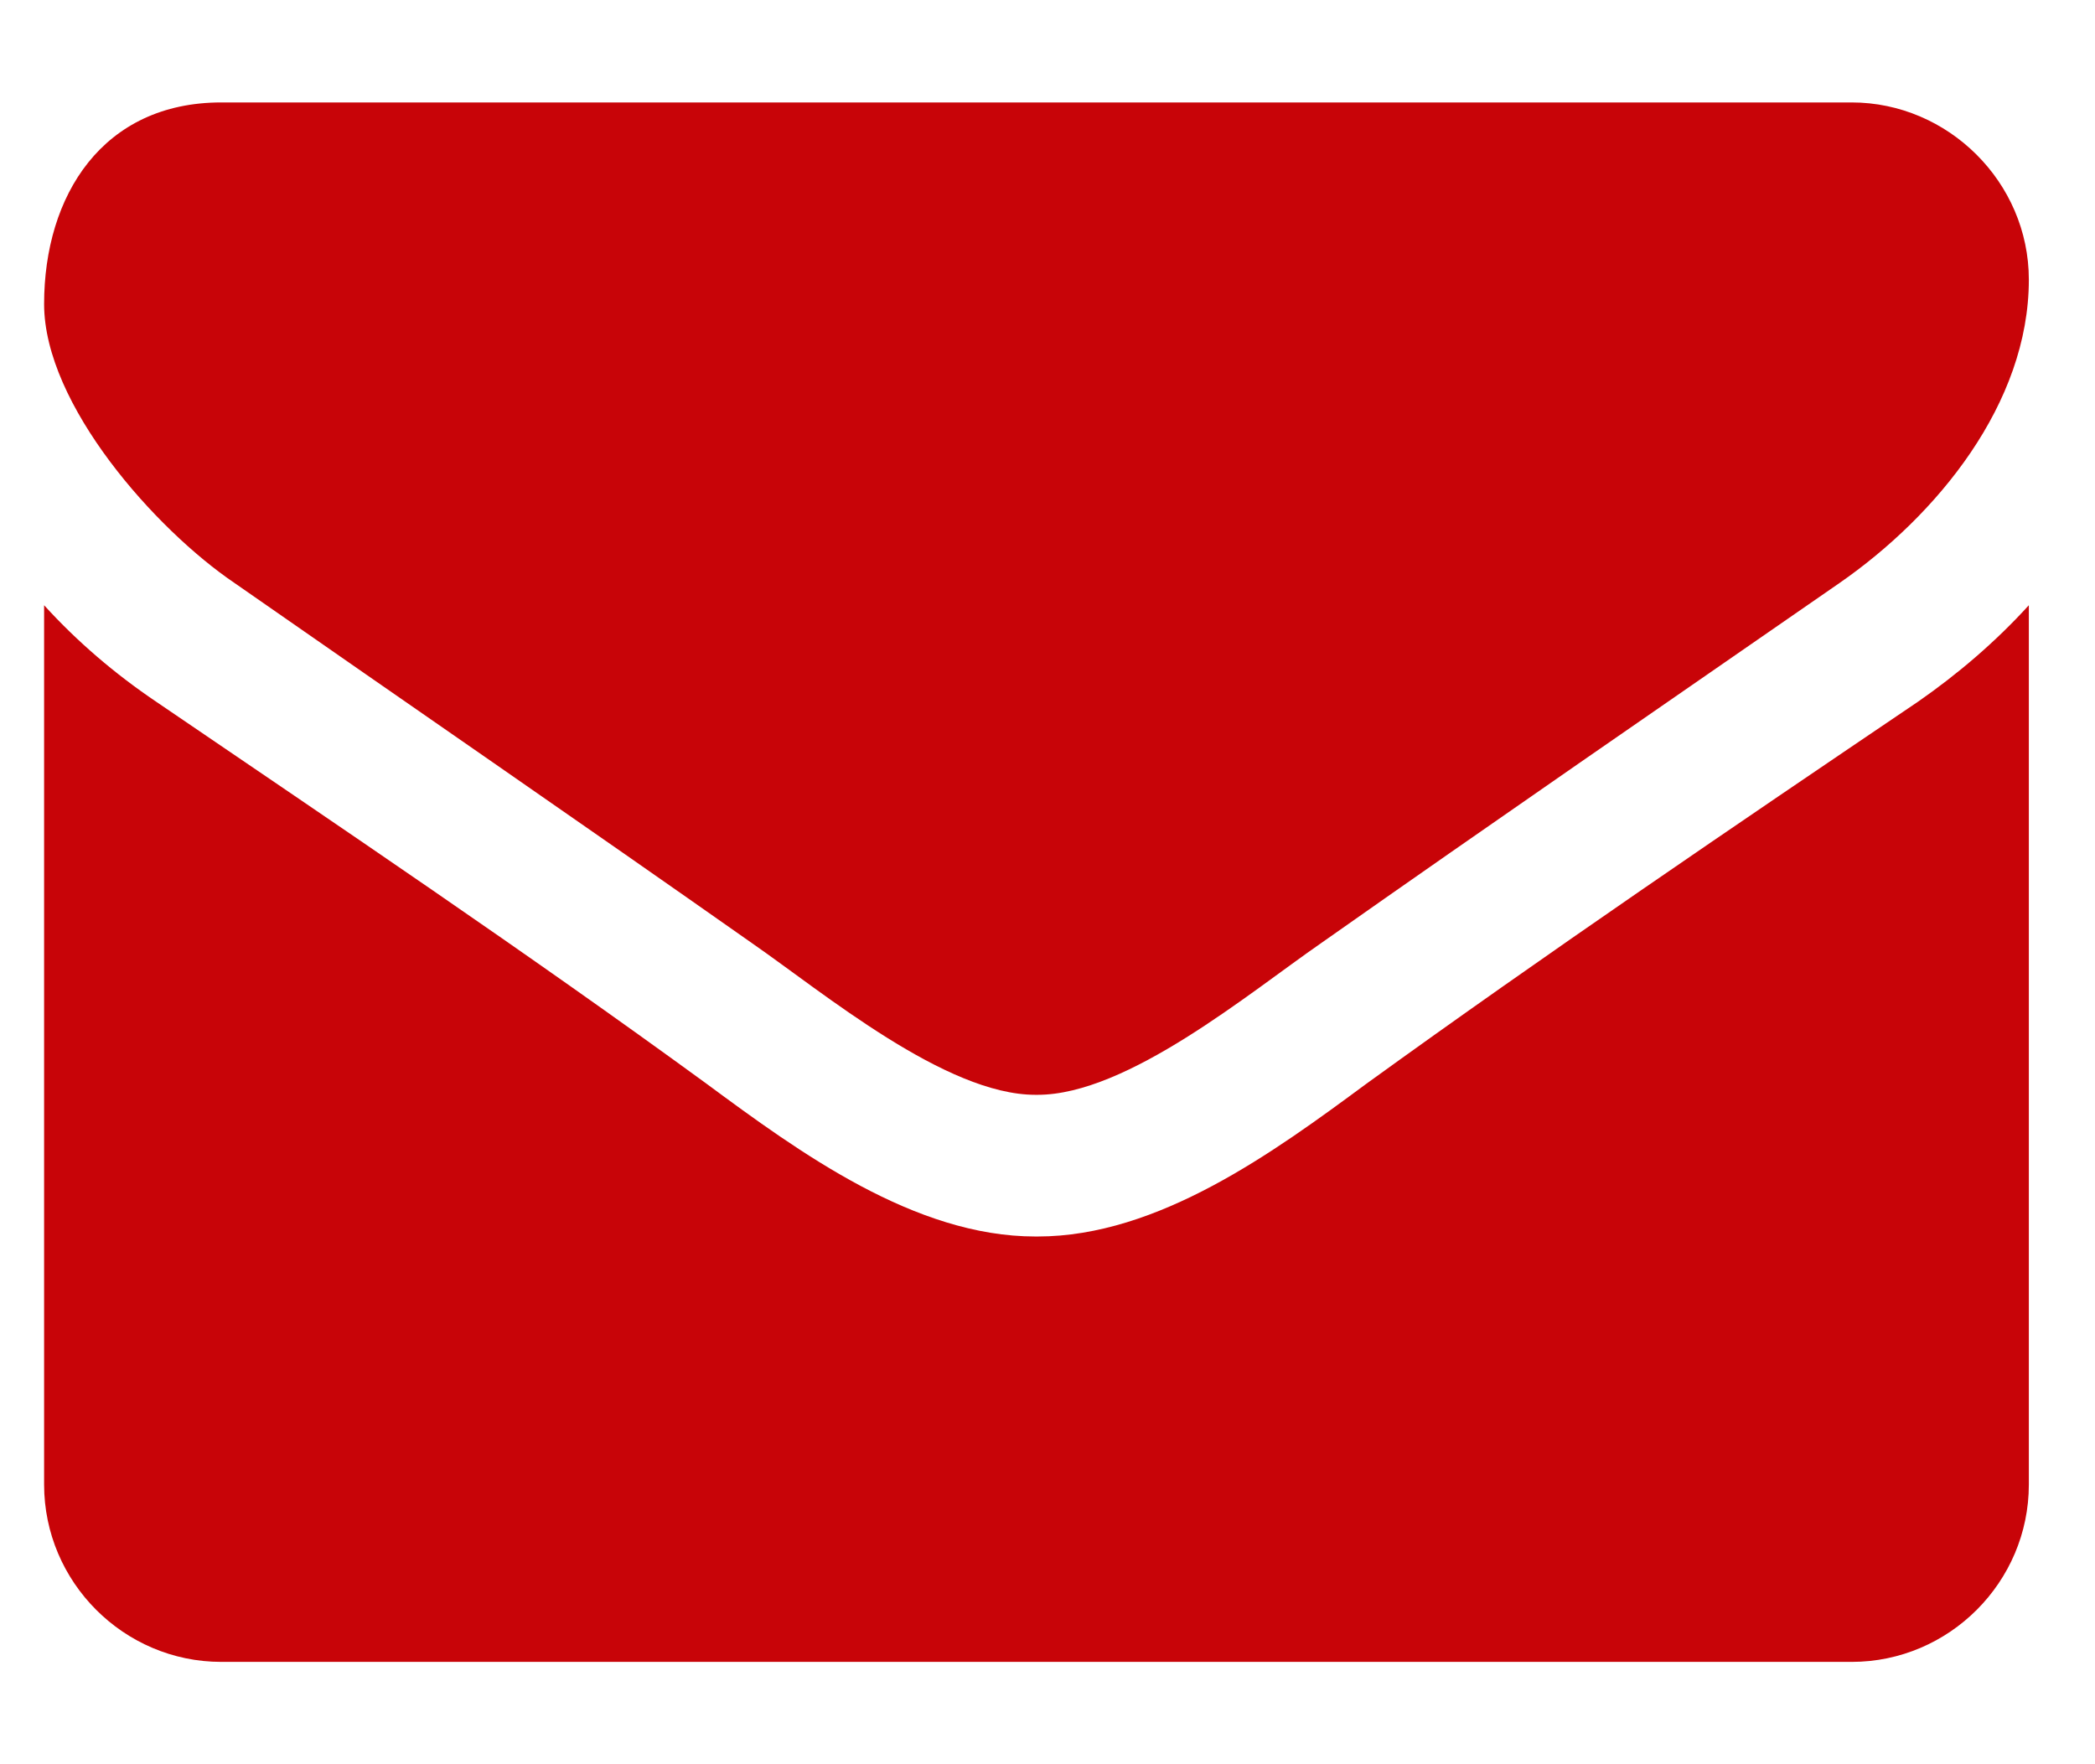 <svg width="19" height="16" viewBox="0 0 19 16" fill="none" xmlns="http://www.w3.org/2000/svg">
<path d="M18.4 5.489C18.099 5.82 17.757 6.112 17.396 6.363C15.718 7.498 14.031 8.643 12.393 9.828C11.55 10.451 10.505 11.214 9.41 11.214H9.4H9.39C8.295 11.214 7.25 10.451 6.407 9.828C4.769 8.633 3.082 7.498 1.415 6.363C1.043 6.112 0.701 5.82 0.4 5.489V13.464C0.4 14.348 1.123 15.072 2.007 15.072H16.793C17.677 15.072 18.4 14.348 18.4 13.464V5.489ZM18.4 2.536C18.4 1.652 17.667 0.929 16.793 0.929H2.007C0.932 0.929 0.4 1.772 0.4 2.757C0.4 3.671 1.415 4.806 2.128 5.288C3.685 6.373 5.262 7.458 6.819 8.553C7.471 9.005 8.576 9.929 9.39 9.929H9.4H9.41C10.224 9.929 11.329 9.005 11.982 8.553C13.538 7.458 15.115 6.373 16.682 5.288C17.566 4.675 18.4 3.661 18.4 2.536Z" fill="#C80408"/>
</svg>
